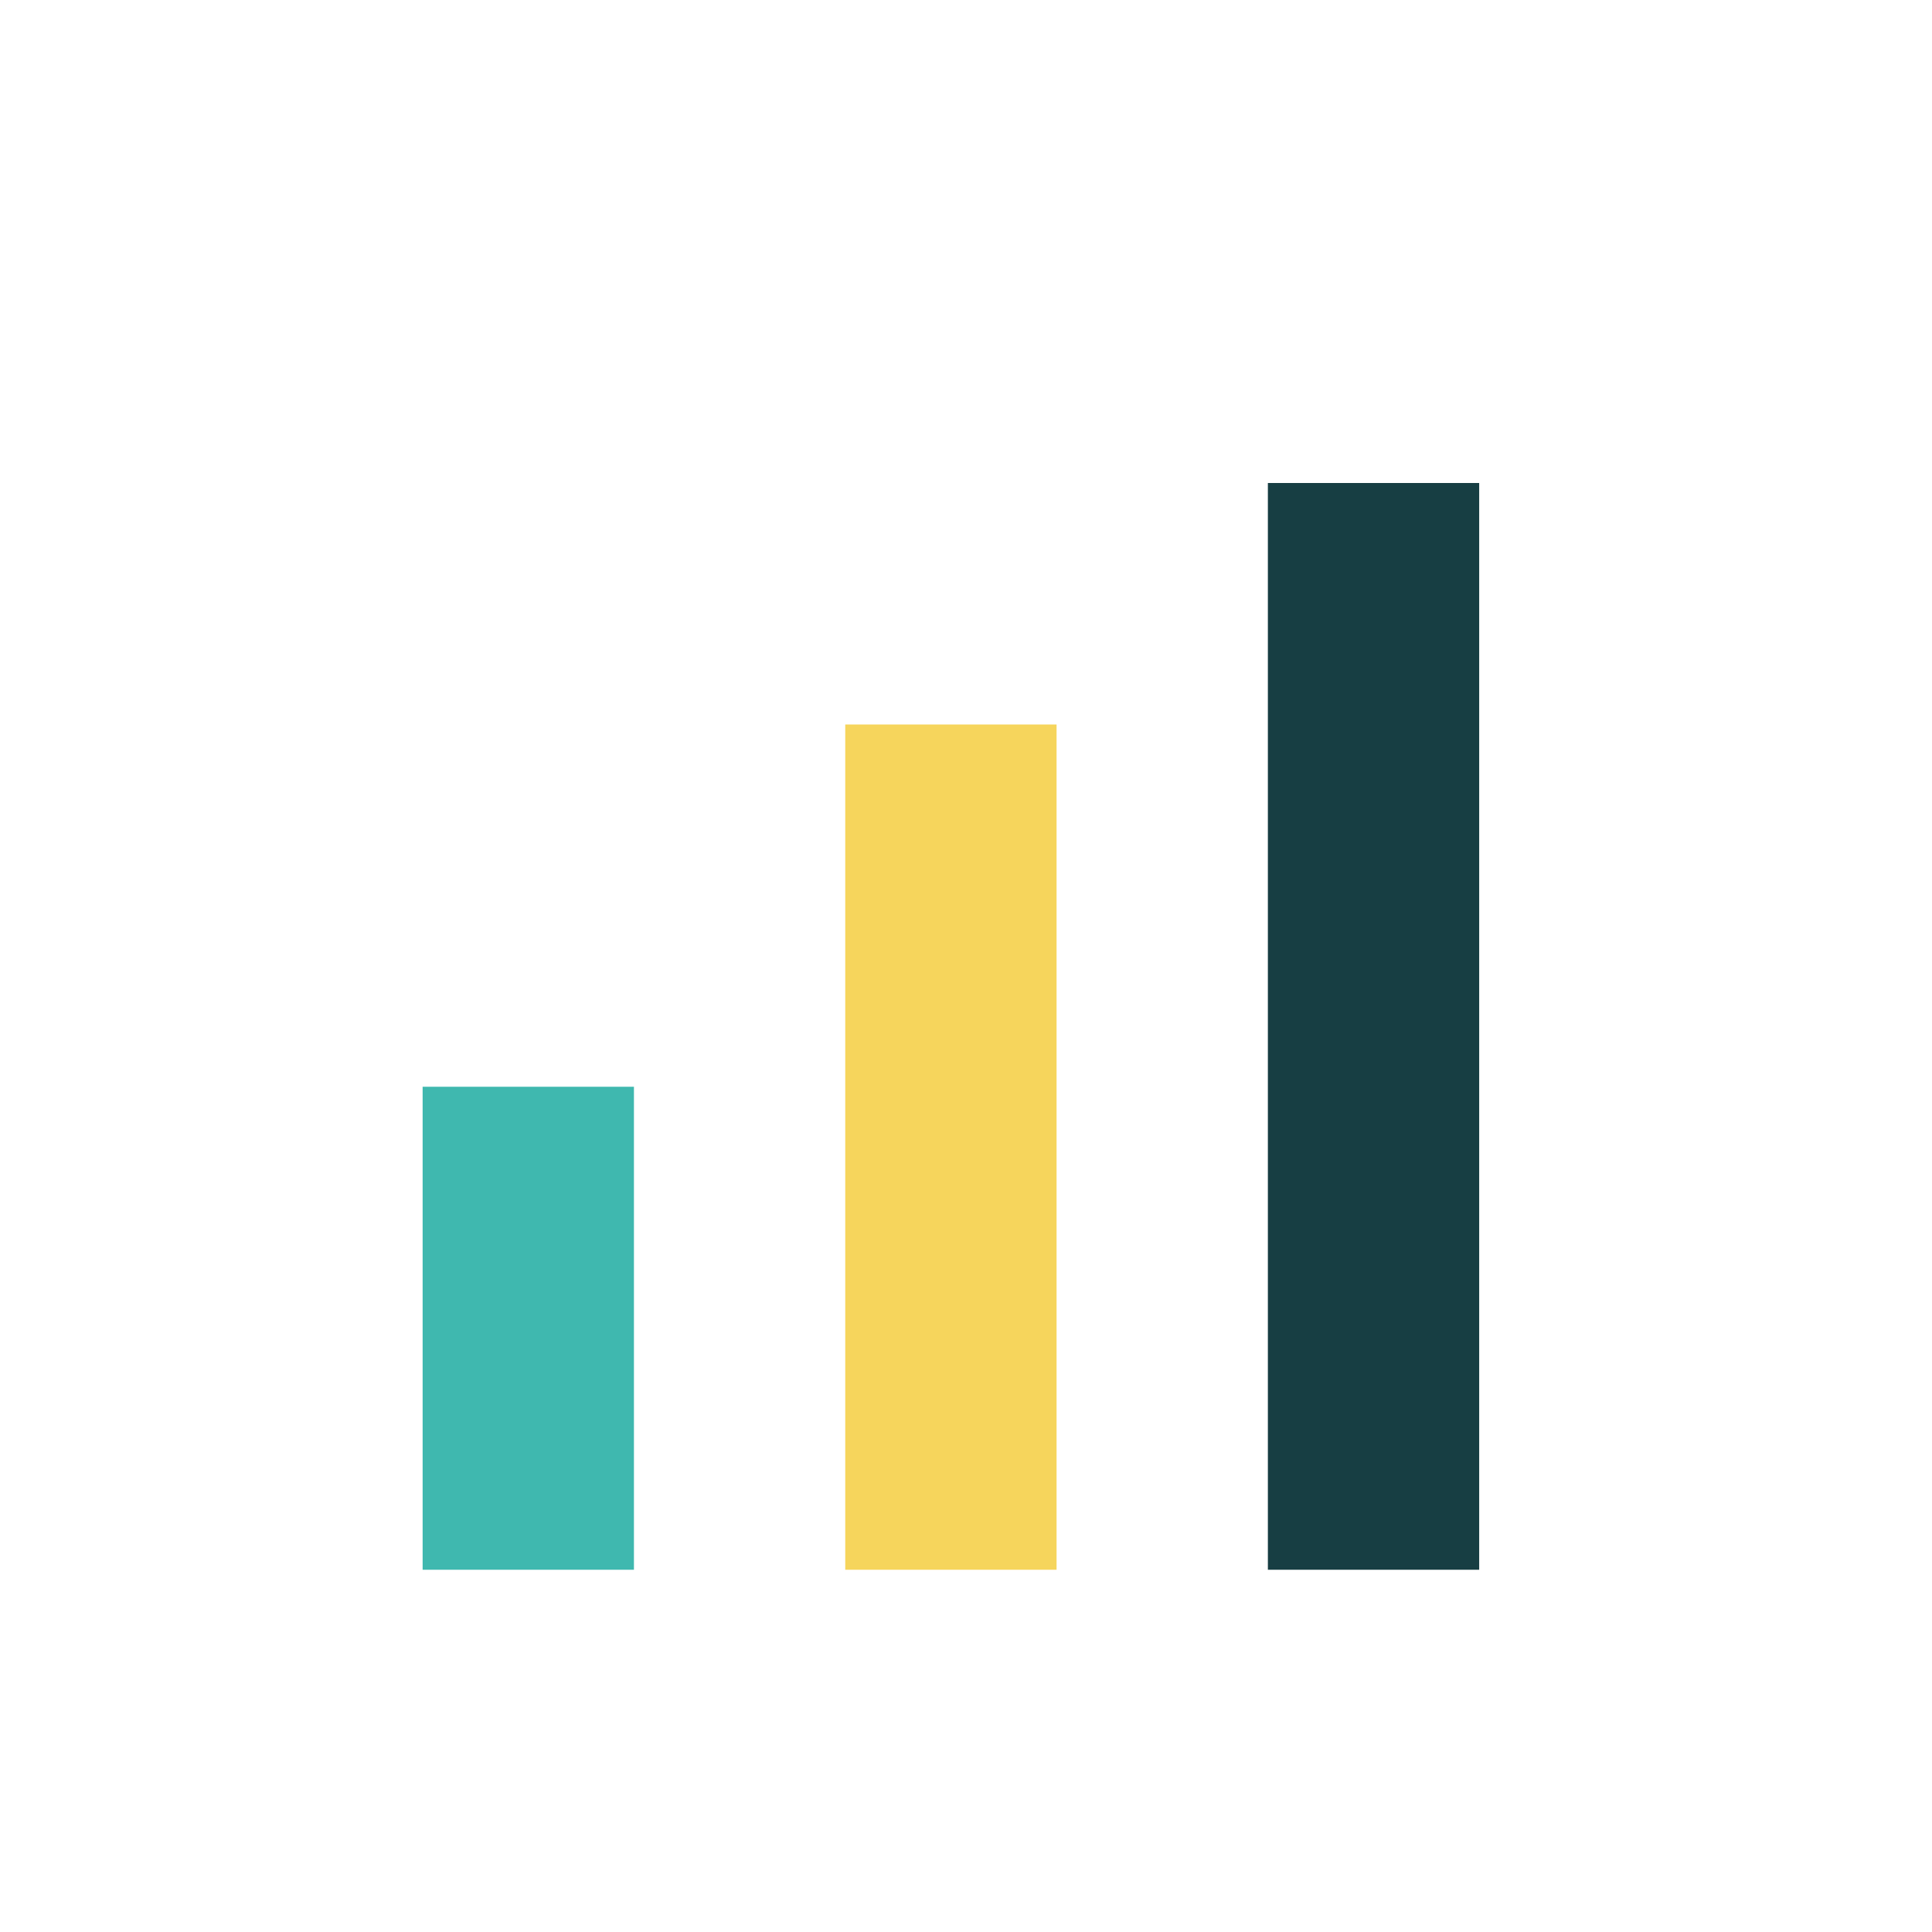 <?xml version="1.0" encoding="UTF-8"?>
<svg xmlns="http://www.w3.org/2000/svg" width="32" height="32" viewBox="0 0 32 32"><rect fill="#3FB8AF" x="7" y="18" width="3.5" height="8"/><rect fill="#F6D55C" x="14" y="12" width="3.5" height="14"/><rect fill="#173E43" x="21" y="8" width="3.5" height="18"/></svg>